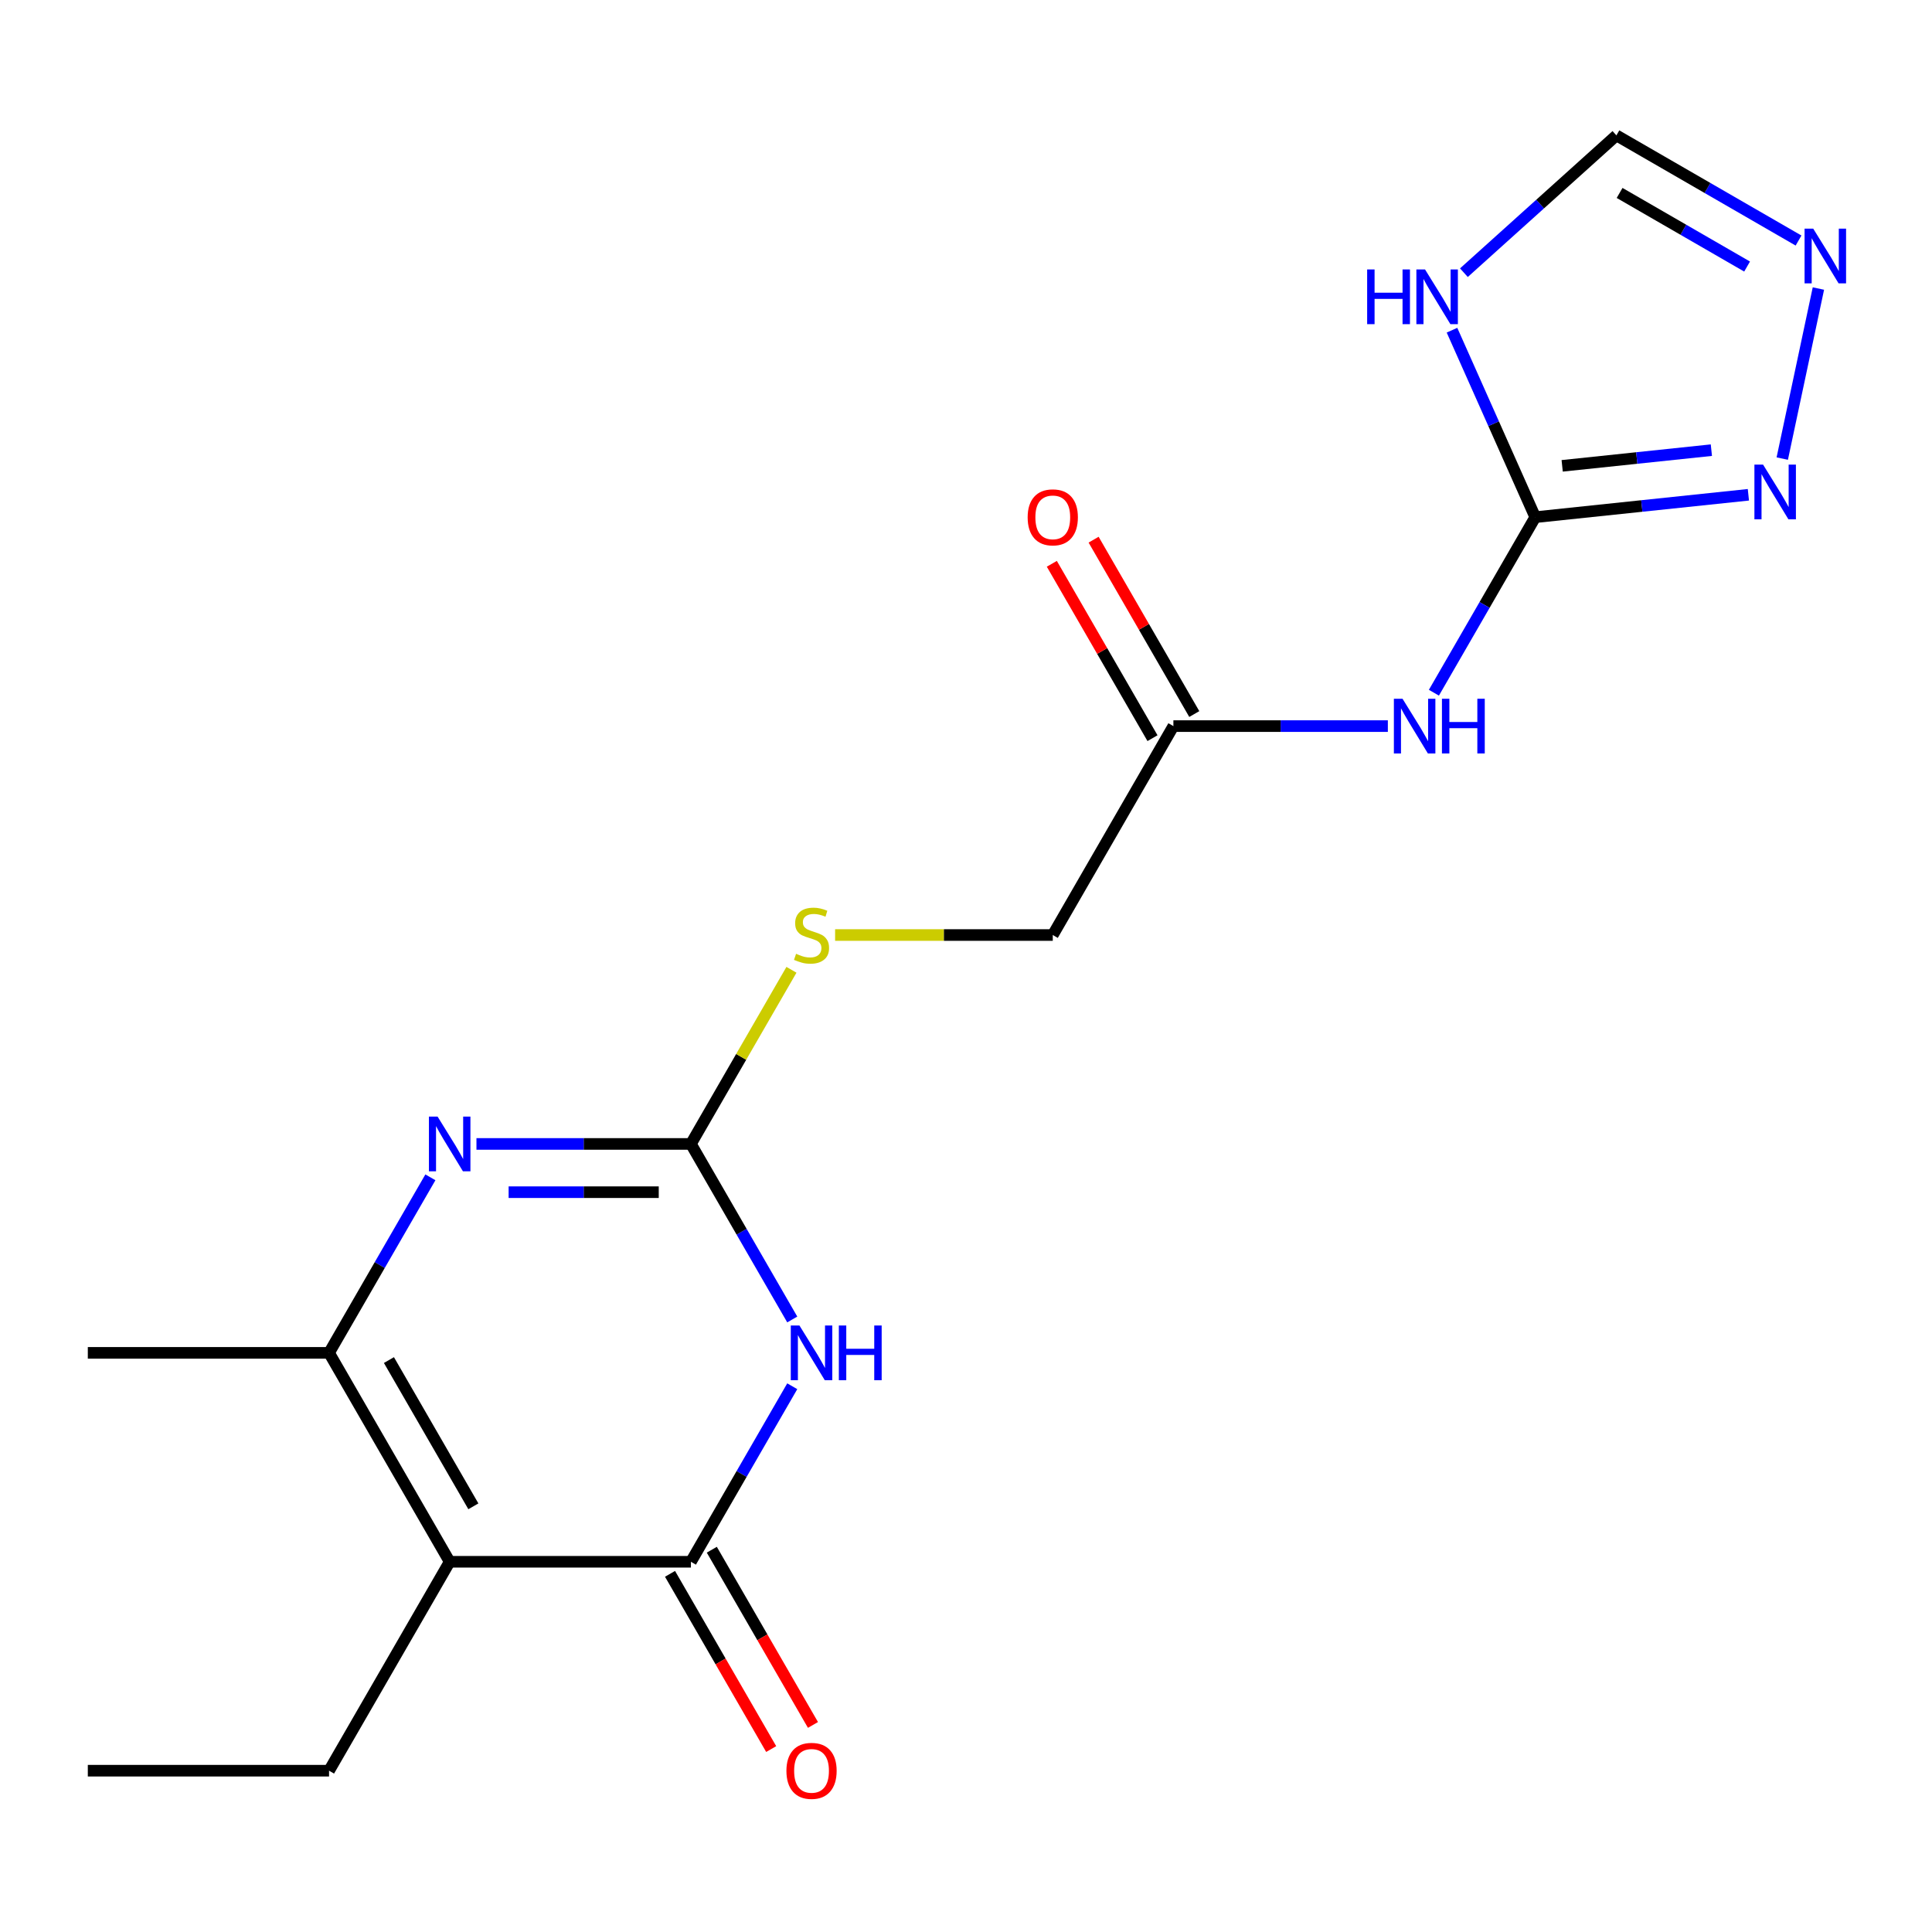 <?xml version='1.0' encoding='iso-8859-1'?>
<svg version='1.1' baseProfile='full'
              xmlns='http://www.w3.org/2000/svg'
                      xmlns:rdkit='http://www.rdkit.org/xml'
                      xmlns:xlink='http://www.w3.org/1999/xlink'
                  xml:space='preserve'
width='1000px' height='1000px' viewBox='0 0 1000 1000'>
<!-- END OF HEADER -->
<rect style='opacity:1.0;fill:#FFFFFF;stroke:none' width='1000' height='1000' x='0' y='0'> </rect>
<path class='bond-0' d='M 410.071,717.519 L 383.843,762.946' style='fill:none;fill-rule:evenodd;stroke:#0000FF;stroke-width:6px;stroke-linecap:butt;stroke-linejoin:miter;stroke-opacity:1' />
<path class='bond-0' d='M 383.843,762.946 L 357.616,808.373' style='fill:none;fill-rule:evenodd;stroke:#000000;stroke-width:6px;stroke-linecap:butt;stroke-linejoin:miter;stroke-opacity:1' />
<path class='bond-2' d='M 410.071,682.956 L 383.843,637.529' style='fill:none;fill-rule:evenodd;stroke:#0000FF;stroke-width:6px;stroke-linecap:butt;stroke-linejoin:miter;stroke-opacity:1' />
<path class='bond-2' d='M 383.843,637.529 L 357.616,592.102' style='fill:none;fill-rule:evenodd;stroke:#000000;stroke-width:6px;stroke-linecap:butt;stroke-linejoin:miter;stroke-opacity:1' />
<path class='bond-1' d='M 357.616,808.373 L 232.751,808.373' style='fill:none;fill-rule:evenodd;stroke:#000000;stroke-width:6px;stroke-linecap:butt;stroke-linejoin:miter;stroke-opacity:1' />
<path class='bond-13' d='M 346.802,814.617 L 372.983,859.964' style='fill:none;fill-rule:evenodd;stroke:#000000;stroke-width:6px;stroke-linecap:butt;stroke-linejoin:miter;stroke-opacity:1' />
<path class='bond-13' d='M 372.983,859.964 L 399.165,905.311' style='fill:none;fill-rule:evenodd;stroke:#FF0000;stroke-width:6px;stroke-linecap:butt;stroke-linejoin:miter;stroke-opacity:1' />
<path class='bond-13' d='M 368.429,802.13 L 394.611,847.477' style='fill:none;fill-rule:evenodd;stroke:#000000;stroke-width:6px;stroke-linecap:butt;stroke-linejoin:miter;stroke-opacity:1' />
<path class='bond-13' d='M 394.611,847.477 L 420.792,892.824' style='fill:none;fill-rule:evenodd;stroke:#FF0000;stroke-width:6px;stroke-linecap:butt;stroke-linejoin:miter;stroke-opacity:1' />
<path class='bond-16' d='M 232.751,808.373 L 170.319,916.509' style='fill:none;fill-rule:evenodd;stroke:#000000;stroke-width:6px;stroke-linecap:butt;stroke-linejoin:miter;stroke-opacity:1' />
<path class='bond-19' d='M 232.751,808.373 L 170.319,700.238' style='fill:none;fill-rule:evenodd;stroke:#000000;stroke-width:6px;stroke-linecap:butt;stroke-linejoin:miter;stroke-opacity:1' />
<path class='bond-19' d='M 245.014,779.667 L 201.311,703.971' style='fill:none;fill-rule:evenodd;stroke:#000000;stroke-width:6px;stroke-linecap:butt;stroke-linejoin:miter;stroke-opacity:1' />
<path class='bond-3' d='M 357.616,592.102 L 302.114,592.102' style='fill:none;fill-rule:evenodd;stroke:#000000;stroke-width:6px;stroke-linecap:butt;stroke-linejoin:miter;stroke-opacity:1' />
<path class='bond-3' d='M 302.114,592.102 L 246.613,592.102' style='fill:none;fill-rule:evenodd;stroke:#0000FF;stroke-width:6px;stroke-linecap:butt;stroke-linejoin:miter;stroke-opacity:1' />
<path class='bond-3' d='M 340.965,617.075 L 302.114,617.075' style='fill:none;fill-rule:evenodd;stroke:#000000;stroke-width:6px;stroke-linecap:butt;stroke-linejoin:miter;stroke-opacity:1' />
<path class='bond-3' d='M 302.114,617.075 L 263.263,617.075' style='fill:none;fill-rule:evenodd;stroke:#0000FF;stroke-width:6px;stroke-linecap:butt;stroke-linejoin:miter;stroke-opacity:1' />
<path class='bond-12' d='M 357.616,592.102 L 383.635,547.035' style='fill:none;fill-rule:evenodd;stroke:#000000;stroke-width:6px;stroke-linecap:butt;stroke-linejoin:miter;stroke-opacity:1' />
<path class='bond-12' d='M 383.635,547.035 L 409.655,501.967' style='fill:none;fill-rule:evenodd;stroke:#CCCC00;stroke-width:6px;stroke-linecap:butt;stroke-linejoin:miter;stroke-opacity:1' />
<path class='bond-4' d='M 222.774,609.383 L 196.546,654.81' style='fill:none;fill-rule:evenodd;stroke:#0000FF;stroke-width:6px;stroke-linecap:butt;stroke-linejoin:miter;stroke-opacity:1' />
<path class='bond-4' d='M 196.546,654.81 L 170.319,700.238' style='fill:none;fill-rule:evenodd;stroke:#000000;stroke-width:6px;stroke-linecap:butt;stroke-linejoin:miter;stroke-opacity:1' />
<path class='bond-17' d='M 170.319,700.238 L 45.455,700.238' style='fill:none;fill-rule:evenodd;stroke:#000000;stroke-width:6px;stroke-linecap:butt;stroke-linejoin:miter;stroke-opacity:1' />
<path class='bond-5' d='M 794.642,267.694 L 768.414,313.121' style='fill:none;fill-rule:evenodd;stroke:#000000;stroke-width:6px;stroke-linecap:butt;stroke-linejoin:miter;stroke-opacity:1' />
<path class='bond-5' d='M 768.414,313.121 L 742.187,358.548' style='fill:none;fill-rule:evenodd;stroke:#0000FF;stroke-width:6px;stroke-linecap:butt;stroke-linejoin:miter;stroke-opacity:1' />
<path class='bond-6' d='M 794.642,267.694 L 773.095,219.3' style='fill:none;fill-rule:evenodd;stroke:#000000;stroke-width:6px;stroke-linecap:butt;stroke-linejoin:miter;stroke-opacity:1' />
<path class='bond-6' d='M 773.095,219.3 L 751.549,170.906' style='fill:none;fill-rule:evenodd;stroke:#0000FF;stroke-width:6px;stroke-linecap:butt;stroke-linejoin:miter;stroke-opacity:1' />
<path class='bond-8' d='M 794.642,267.694 L 849.801,261.897' style='fill:none;fill-rule:evenodd;stroke:#000000;stroke-width:6px;stroke-linecap:butt;stroke-linejoin:miter;stroke-opacity:1' />
<path class='bond-8' d='M 849.801,261.897 L 904.961,256.099' style='fill:none;fill-rule:evenodd;stroke:#0000FF;stroke-width:6px;stroke-linecap:butt;stroke-linejoin:miter;stroke-opacity:1' />
<path class='bond-8' d='M 808.579,241.119 L 847.191,237.061' style='fill:none;fill-rule:evenodd;stroke:#000000;stroke-width:6px;stroke-linecap:butt;stroke-linejoin:miter;stroke-opacity:1' />
<path class='bond-8' d='M 847.191,237.061 L 885.802,233.002' style='fill:none;fill-rule:evenodd;stroke:#0000FF;stroke-width:6px;stroke-linecap:butt;stroke-linejoin:miter;stroke-opacity:1' />
<path class='bond-10' d='M 757.716,141.144 L 797.182,105.609' style='fill:none;fill-rule:evenodd;stroke:#0000FF;stroke-width:6px;stroke-linecap:butt;stroke-linejoin:miter;stroke-opacity:1' />
<path class='bond-10' d='M 797.182,105.609 L 836.647,70.074' style='fill:none;fill-rule:evenodd;stroke:#000000;stroke-width:6px;stroke-linecap:butt;stroke-linejoin:miter;stroke-opacity:1' />
<path class='bond-7' d='M 718.348,375.83 L 662.846,375.83' style='fill:none;fill-rule:evenodd;stroke:#0000FF;stroke-width:6px;stroke-linecap:butt;stroke-linejoin:miter;stroke-opacity:1' />
<path class='bond-7' d='M 662.846,375.83 L 607.345,375.83' style='fill:none;fill-rule:evenodd;stroke:#000000;stroke-width:6px;stroke-linecap:butt;stroke-linejoin:miter;stroke-opacity:1' />
<path class='bond-9' d='M 922.495,237.361 L 941.203,149.346' style='fill:none;fill-rule:evenodd;stroke:#0000FF;stroke-width:6px;stroke-linecap:butt;stroke-linejoin:miter;stroke-opacity:1' />
<path class='bond-20' d='M 930.921,124.503 L 883.784,97.289' style='fill:none;fill-rule:evenodd;stroke:#0000FF;stroke-width:6px;stroke-linecap:butt;stroke-linejoin:miter;stroke-opacity:1' />
<path class='bond-20' d='M 883.784,97.289 L 836.647,70.074' style='fill:none;fill-rule:evenodd;stroke:#000000;stroke-width:6px;stroke-linecap:butt;stroke-linejoin:miter;stroke-opacity:1' />
<path class='bond-20' d='M 904.294,137.966 L 871.298,118.916' style='fill:none;fill-rule:evenodd;stroke:#0000FF;stroke-width:6px;stroke-linecap:butt;stroke-linejoin:miter;stroke-opacity:1' />
<path class='bond-20' d='M 871.298,118.916 L 838.302,99.866' style='fill:none;fill-rule:evenodd;stroke:#000000;stroke-width:6px;stroke-linecap:butt;stroke-linejoin:miter;stroke-opacity:1' />
<path class='bond-11' d='M 607.345,375.83 L 544.913,483.966' style='fill:none;fill-rule:evenodd;stroke:#000000;stroke-width:6px;stroke-linecap:butt;stroke-linejoin:miter;stroke-opacity:1' />
<path class='bond-14' d='M 618.158,369.587 L 592.104,324.46' style='fill:none;fill-rule:evenodd;stroke:#000000;stroke-width:6px;stroke-linecap:butt;stroke-linejoin:miter;stroke-opacity:1' />
<path class='bond-14' d='M 592.104,324.46 L 566.05,279.333' style='fill:none;fill-rule:evenodd;stroke:#FF0000;stroke-width:6px;stroke-linecap:butt;stroke-linejoin:miter;stroke-opacity:1' />
<path class='bond-14' d='M 596.531,382.073 L 570.477,336.946' style='fill:none;fill-rule:evenodd;stroke:#000000;stroke-width:6px;stroke-linecap:butt;stroke-linejoin:miter;stroke-opacity:1' />
<path class='bond-14' d='M 570.477,336.946 L 544.423,291.819' style='fill:none;fill-rule:evenodd;stroke:#FF0000;stroke-width:6px;stroke-linecap:butt;stroke-linejoin:miter;stroke-opacity:1' />
<path class='bond-15' d='M 432.25,483.966 L 488.581,483.966' style='fill:none;fill-rule:evenodd;stroke:#CCCC00;stroke-width:6px;stroke-linecap:butt;stroke-linejoin:miter;stroke-opacity:1' />
<path class='bond-15' d='M 488.581,483.966 L 544.913,483.966' style='fill:none;fill-rule:evenodd;stroke:#000000;stroke-width:6px;stroke-linecap:butt;stroke-linejoin:miter;stroke-opacity:1' />
<path class='bond-18' d='M 170.319,916.509 L 45.455,916.509' style='fill:none;fill-rule:evenodd;stroke:#000000;stroke-width:6px;stroke-linecap:butt;stroke-linejoin:miter;stroke-opacity:1' />
<path  class='atom-0' d='M 413.788 686.078
L 423.068 701.078
Q 423.988 702.558, 425.468 705.238
Q 426.948 707.918, 427.028 708.078
L 427.028 686.078
L 430.788 686.078
L 430.788 714.398
L 426.908 714.398
L 416.948 697.998
Q 415.788 696.078, 414.548 693.878
Q 413.348 691.678, 412.988 690.998
L 412.988 714.398
L 409.308 714.398
L 409.308 686.078
L 413.788 686.078
' fill='#0000FF'/>
<path  class='atom-0' d='M 434.188 686.078
L 438.028 686.078
L 438.028 698.118
L 452.508 698.118
L 452.508 686.078
L 456.348 686.078
L 456.348 714.398
L 452.508 714.398
L 452.508 701.318
L 438.028 701.318
L 438.028 714.398
L 434.188 714.398
L 434.188 686.078
' fill='#0000FF'/>
<path  class='atom-4' d='M 226.491 577.942
L 235.771 592.942
Q 236.691 594.422, 238.171 597.102
Q 239.651 599.782, 239.731 599.942
L 239.731 577.942
L 243.491 577.942
L 243.491 606.262
L 239.611 606.262
L 229.651 589.862
Q 228.491 587.942, 227.251 585.742
Q 226.051 583.542, 225.691 582.862
L 225.691 606.262
L 222.011 606.262
L 222.011 577.942
L 226.491 577.942
' fill='#0000FF'/>
<path  class='atom-7' d='M 707.635 139.465
L 711.475 139.465
L 711.475 151.505
L 725.955 151.505
L 725.955 139.465
L 729.795 139.465
L 729.795 167.785
L 725.955 167.785
L 725.955 154.705
L 711.475 154.705
L 711.475 167.785
L 707.635 167.785
L 707.635 139.465
' fill='#0000FF'/>
<path  class='atom-7' d='M 737.595 139.465
L 746.875 154.465
Q 747.795 155.945, 749.275 158.625
Q 750.755 161.305, 750.835 161.465
L 750.835 139.465
L 754.595 139.465
L 754.595 167.785
L 750.715 167.785
L 740.755 151.385
Q 739.595 149.465, 738.355 147.265
Q 737.155 145.065, 736.795 144.385
L 736.795 167.785
L 733.115 167.785
L 733.115 139.465
L 737.595 139.465
' fill='#0000FF'/>
<path  class='atom-8' d='M 725.949 361.67
L 735.229 376.67
Q 736.149 378.15, 737.629 380.83
Q 739.109 383.51, 739.189 383.67
L 739.189 361.67
L 742.949 361.67
L 742.949 389.99
L 739.069 389.99
L 729.109 373.59
Q 727.949 371.67, 726.709 369.47
Q 725.509 367.27, 725.149 366.59
L 725.149 389.99
L 721.469 389.99
L 721.469 361.67
L 725.949 361.67
' fill='#0000FF'/>
<path  class='atom-8' d='M 746.349 361.67
L 750.189 361.67
L 750.189 373.71
L 764.669 373.71
L 764.669 361.67
L 768.509 361.67
L 768.509 389.99
L 764.669 389.99
L 764.669 376.91
L 750.189 376.91
L 750.189 389.99
L 746.349 389.99
L 746.349 361.67
' fill='#0000FF'/>
<path  class='atom-9' d='M 912.562 240.482
L 921.842 255.482
Q 922.762 256.962, 924.242 259.642
Q 925.722 262.322, 925.802 262.482
L 925.802 240.482
L 929.562 240.482
L 929.562 268.802
L 925.682 268.802
L 915.722 252.402
Q 914.562 250.482, 913.322 248.282
Q 912.122 246.082, 911.762 245.402
L 911.762 268.802
L 908.082 268.802
L 908.082 240.482
L 912.562 240.482
' fill='#0000FF'/>
<path  class='atom-10' d='M 938.523 118.346
L 947.803 133.346
Q 948.723 134.826, 950.203 137.506
Q 951.683 140.186, 951.763 140.346
L 951.763 118.346
L 955.523 118.346
L 955.523 146.666
L 951.643 146.666
L 941.683 130.266
Q 940.523 128.346, 939.283 126.146
Q 938.083 123.946, 937.723 123.266
L 937.723 146.666
L 934.043 146.666
L 934.043 118.346
L 938.523 118.346
' fill='#0000FF'/>
<path  class='atom-13' d='M 412.048 493.686
Q 412.368 493.806, 413.688 494.366
Q 415.008 494.926, 416.448 495.286
Q 417.928 495.606, 419.368 495.606
Q 422.048 495.606, 423.608 494.326
Q 425.168 493.006, 425.168 490.726
Q 425.168 489.166, 424.368 488.206
Q 423.608 487.246, 422.408 486.726
Q 421.208 486.206, 419.208 485.606
Q 416.688 484.846, 415.168 484.126
Q 413.688 483.406, 412.608 481.886
Q 411.568 480.366, 411.568 477.806
Q 411.568 474.246, 413.968 472.046
Q 416.408 469.846, 421.208 469.846
Q 424.488 469.846, 428.208 471.406
L 427.288 474.486
Q 423.888 473.086, 421.328 473.086
Q 418.568 473.086, 417.048 474.246
Q 415.528 475.366, 415.568 477.326
Q 415.568 478.846, 416.328 479.766
Q 417.128 480.686, 418.248 481.206
Q 419.408 481.726, 421.328 482.326
Q 423.888 483.126, 425.408 483.926
Q 426.928 484.726, 428.008 486.366
Q 429.128 487.966, 429.128 490.726
Q 429.128 494.646, 426.488 496.766
Q 423.888 498.846, 419.528 498.846
Q 417.008 498.846, 415.088 498.286
Q 413.208 497.766, 410.968 496.846
L 412.048 493.686
' fill='#CCCC00'/>
<path  class='atom-14' d='M 407.048 916.589
Q 407.048 909.789, 410.408 905.989
Q 413.768 902.189, 420.048 902.189
Q 426.328 902.189, 429.688 905.989
Q 433.048 909.789, 433.048 916.589
Q 433.048 923.469, 429.648 927.389
Q 426.248 931.269, 420.048 931.269
Q 413.808 931.269, 410.408 927.389
Q 407.048 923.509, 407.048 916.589
M 420.048 928.069
Q 424.368 928.069, 426.688 925.189
Q 429.048 922.269, 429.048 916.589
Q 429.048 911.029, 426.688 908.229
Q 424.368 905.389, 420.048 905.389
Q 415.728 905.389, 413.368 908.189
Q 411.048 910.989, 411.048 916.589
Q 411.048 922.309, 413.368 925.189
Q 415.728 928.069, 420.048 928.069
' fill='#FF0000'/>
<path  class='atom-15' d='M 531.913 267.774
Q 531.913 260.974, 535.273 257.174
Q 538.633 253.374, 544.913 253.374
Q 551.193 253.374, 554.553 257.174
Q 557.913 260.974, 557.913 267.774
Q 557.913 274.654, 554.513 278.574
Q 551.113 282.454, 544.913 282.454
Q 538.673 282.454, 535.273 278.574
Q 531.913 274.694, 531.913 267.774
M 544.913 279.254
Q 549.233 279.254, 551.553 276.374
Q 553.913 273.454, 553.913 267.774
Q 553.913 262.214, 551.553 259.414
Q 549.233 256.574, 544.913 256.574
Q 540.593 256.574, 538.233 259.374
Q 535.913 262.174, 535.913 267.774
Q 535.913 273.494, 538.233 276.374
Q 540.593 279.254, 544.913 279.254
' fill='#FF0000'/>
</svg>
